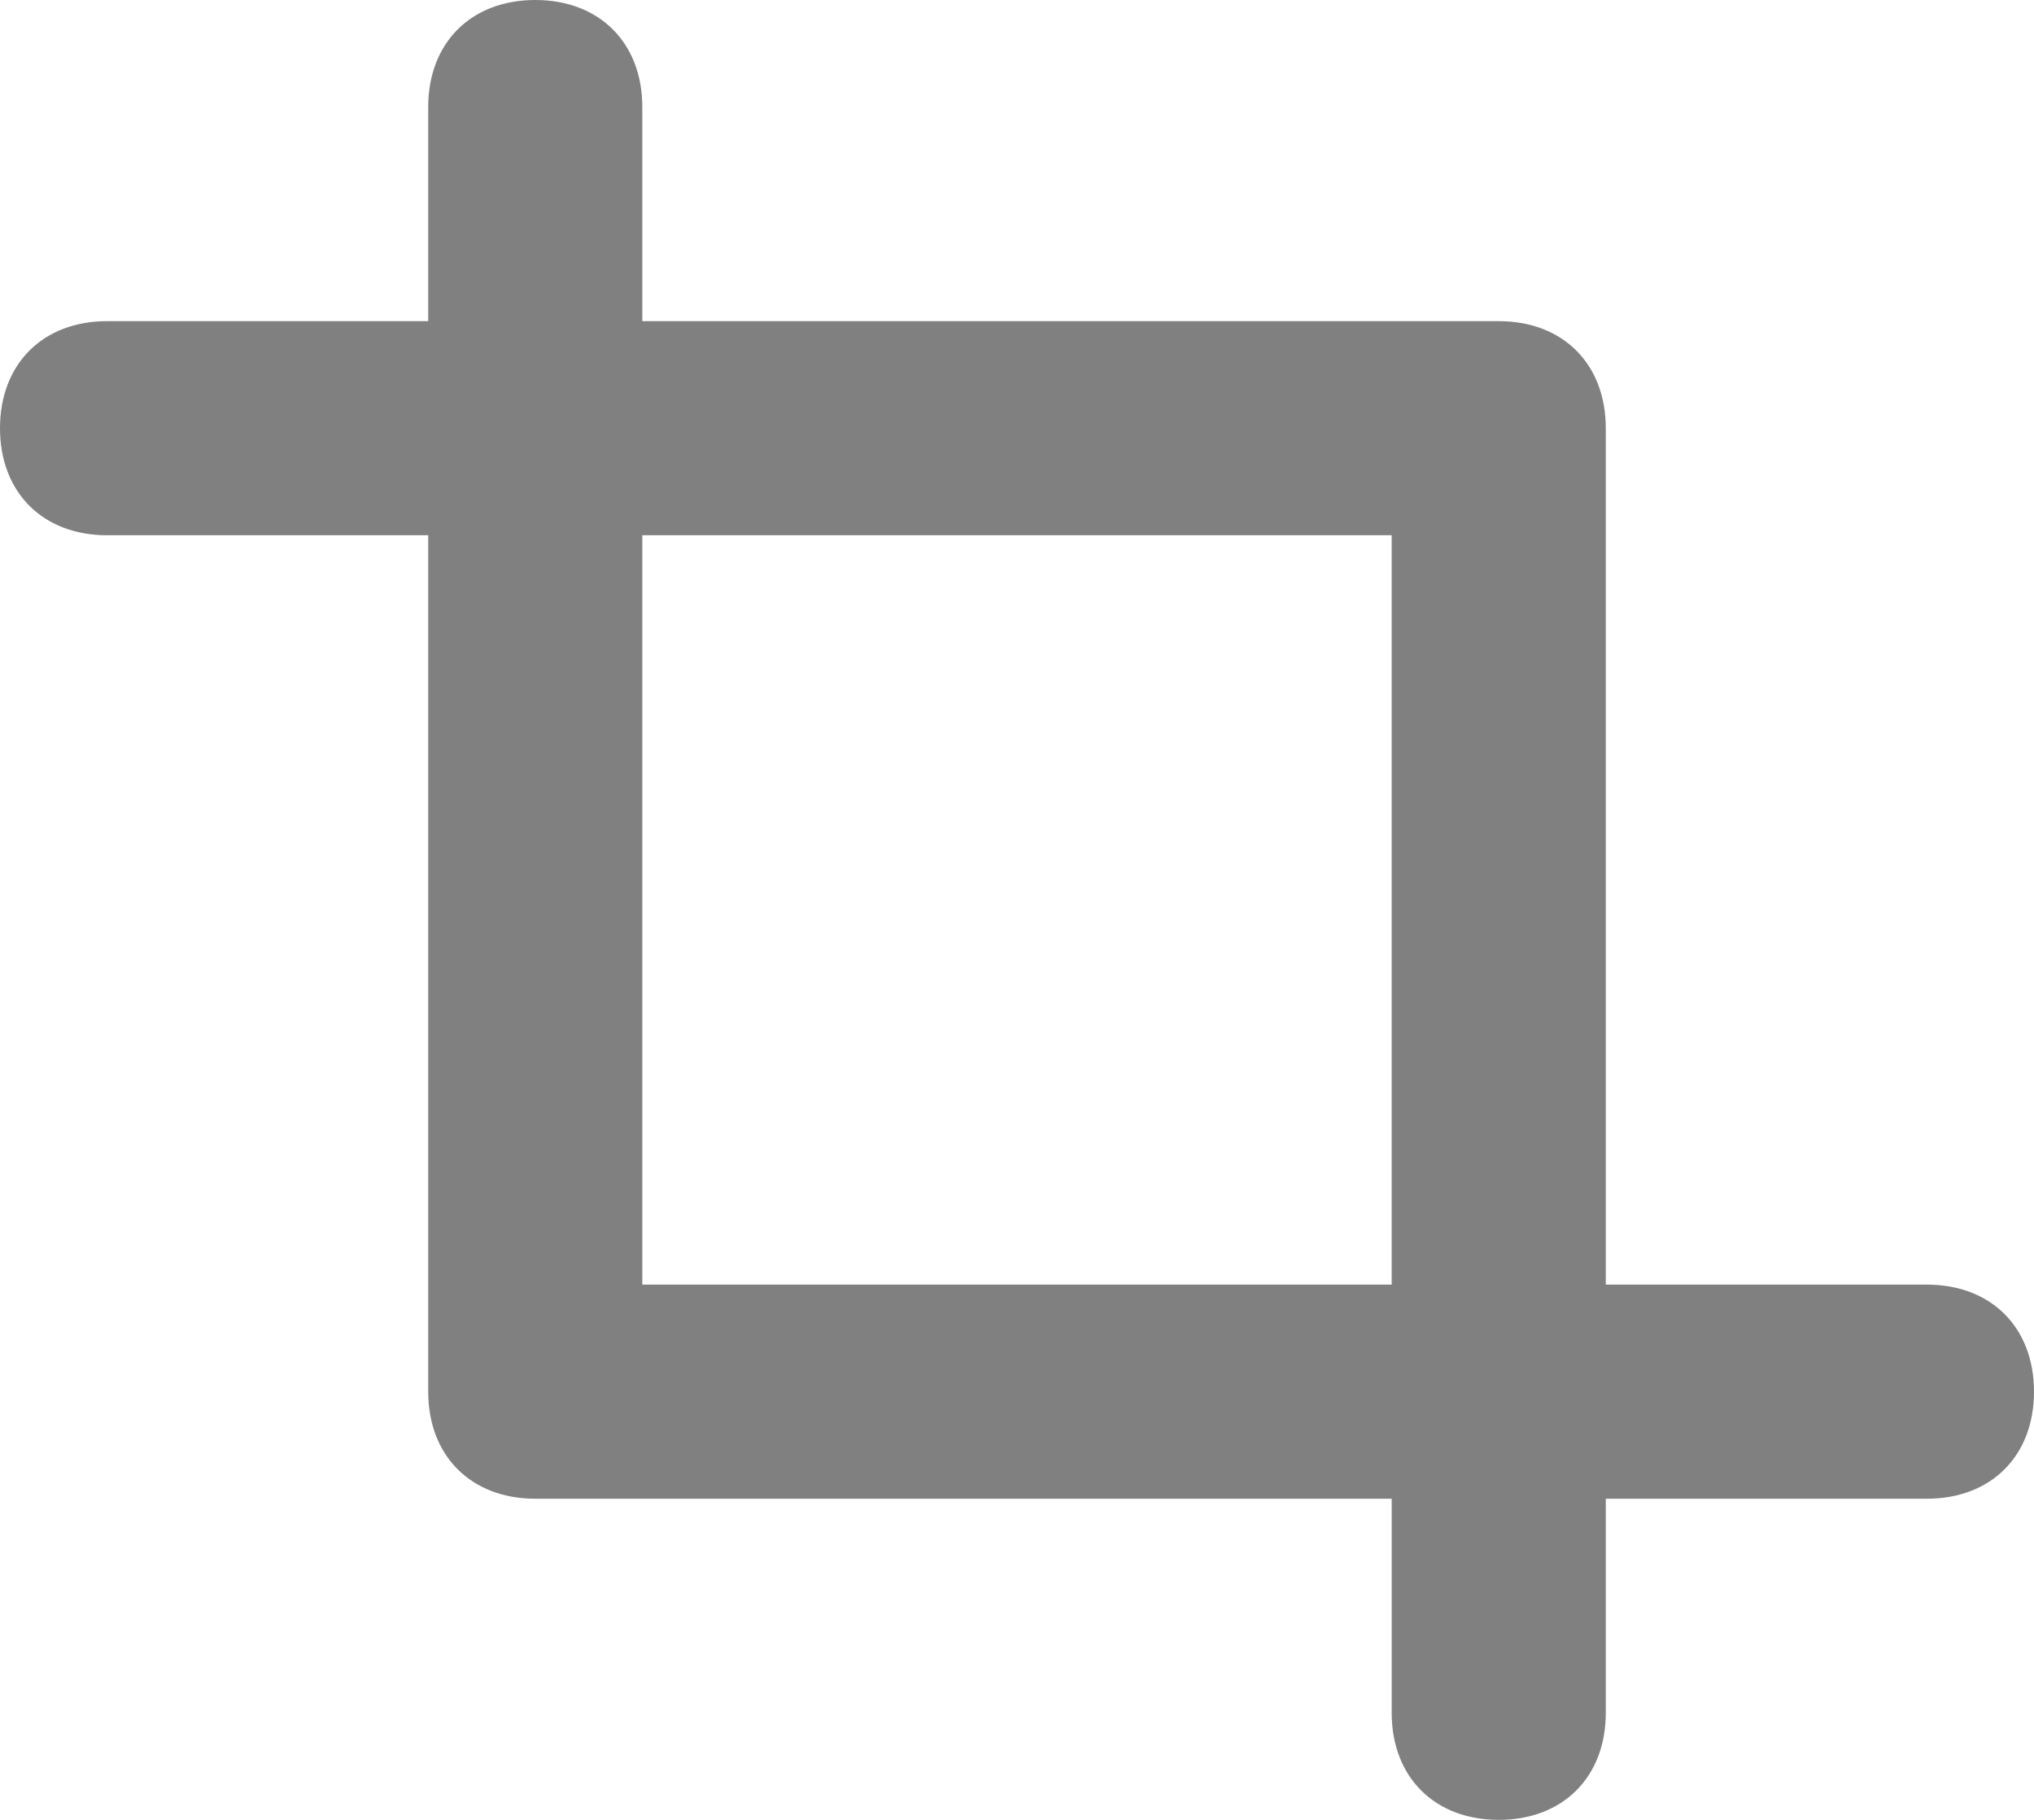 <?xml version="1.0" encoding="UTF-8" standalone="no"?>
<!-- Generator: Adobe Illustrator 20.1.0, SVG Export Plug-In . SVG Version: 6.00 Build 0)  -->

<svg
   version="1.1"
   id="SP_Crop_Lg_N"
   x="0px"
   y="0px"
   viewBox="0 0 19 17"
   style="enable-background:new 0 0 19 17;"
   xml:space="preserve"
   sodipodi:docname="crop.svg"
   inkscape:version="1.3-alpha (95f74fb, 2023-03-31)"
   xmlns:inkscape="http://www.inkscape.org/namespaces/inkscape"
   xmlns:sodipodi="http://sodipodi.sourceforge.net/DTD/sodipodi-0.dtd"
   xmlns="http://www.w3.org/2000/svg"
   xmlns:svg="http://www.w3.org/2000/svg"><defs
   id="defs3" /><sodipodi:namedview
   id="namedview3"
   pagecolor="#ffffff"
   bordercolor="#000000"
   borderopacity="0.25"
   inkscape:showpageshadow="2"
   inkscape:pageopacity="0.0"
   inkscape:pagecheckerboard="0"
   inkscape:deskcolor="#d1d1d1"
   inkscape:zoom="22.330814"
   inkscape:cx="13.703039"
   inkscape:cy="6.9410816"
   inkscape:window-width="1384"
   inkscape:window-height="835"
   inkscape:window-x="2317"
   inkscape:window-y="25"
   inkscape:window-maximized="0"
   inkscape:current-layer="SP_Crop_Lg_N.png" />
<g
   id="content">
	<g
   id="SP_Crop_Lg_N.png">
		<path
   id="path1"
   d="M 5,0 C 4.4,0 4,0.4 4,1 V 3 H 1 C 0.4,3 0,3.4 0,4 0,4.6 0.4,5 1,5 h 3 v 8 c 0,0.6 0.4,1 1,1 h 8 v 2 c 0,0.6 0.4,1 1,1 0.6,0 1,-0.4 1,-1 v -2 h 3 c 0.6,0 1,-0.4 1,-1 0,-0.6 -0.4,-1 -1,-1 H 15 V 4 C 15,3.4 14.6,3 14,3 H 6 V 1 C 6,0.4 5.6,0 5,0 Z m 1,5 h 7 v 7 H 6 Z"
   sodipodi:nodetypes="sscssscsscssscssscsscssccccc"
   style="fill:#808080" />
		
		
	</g>
</g>
</svg>
